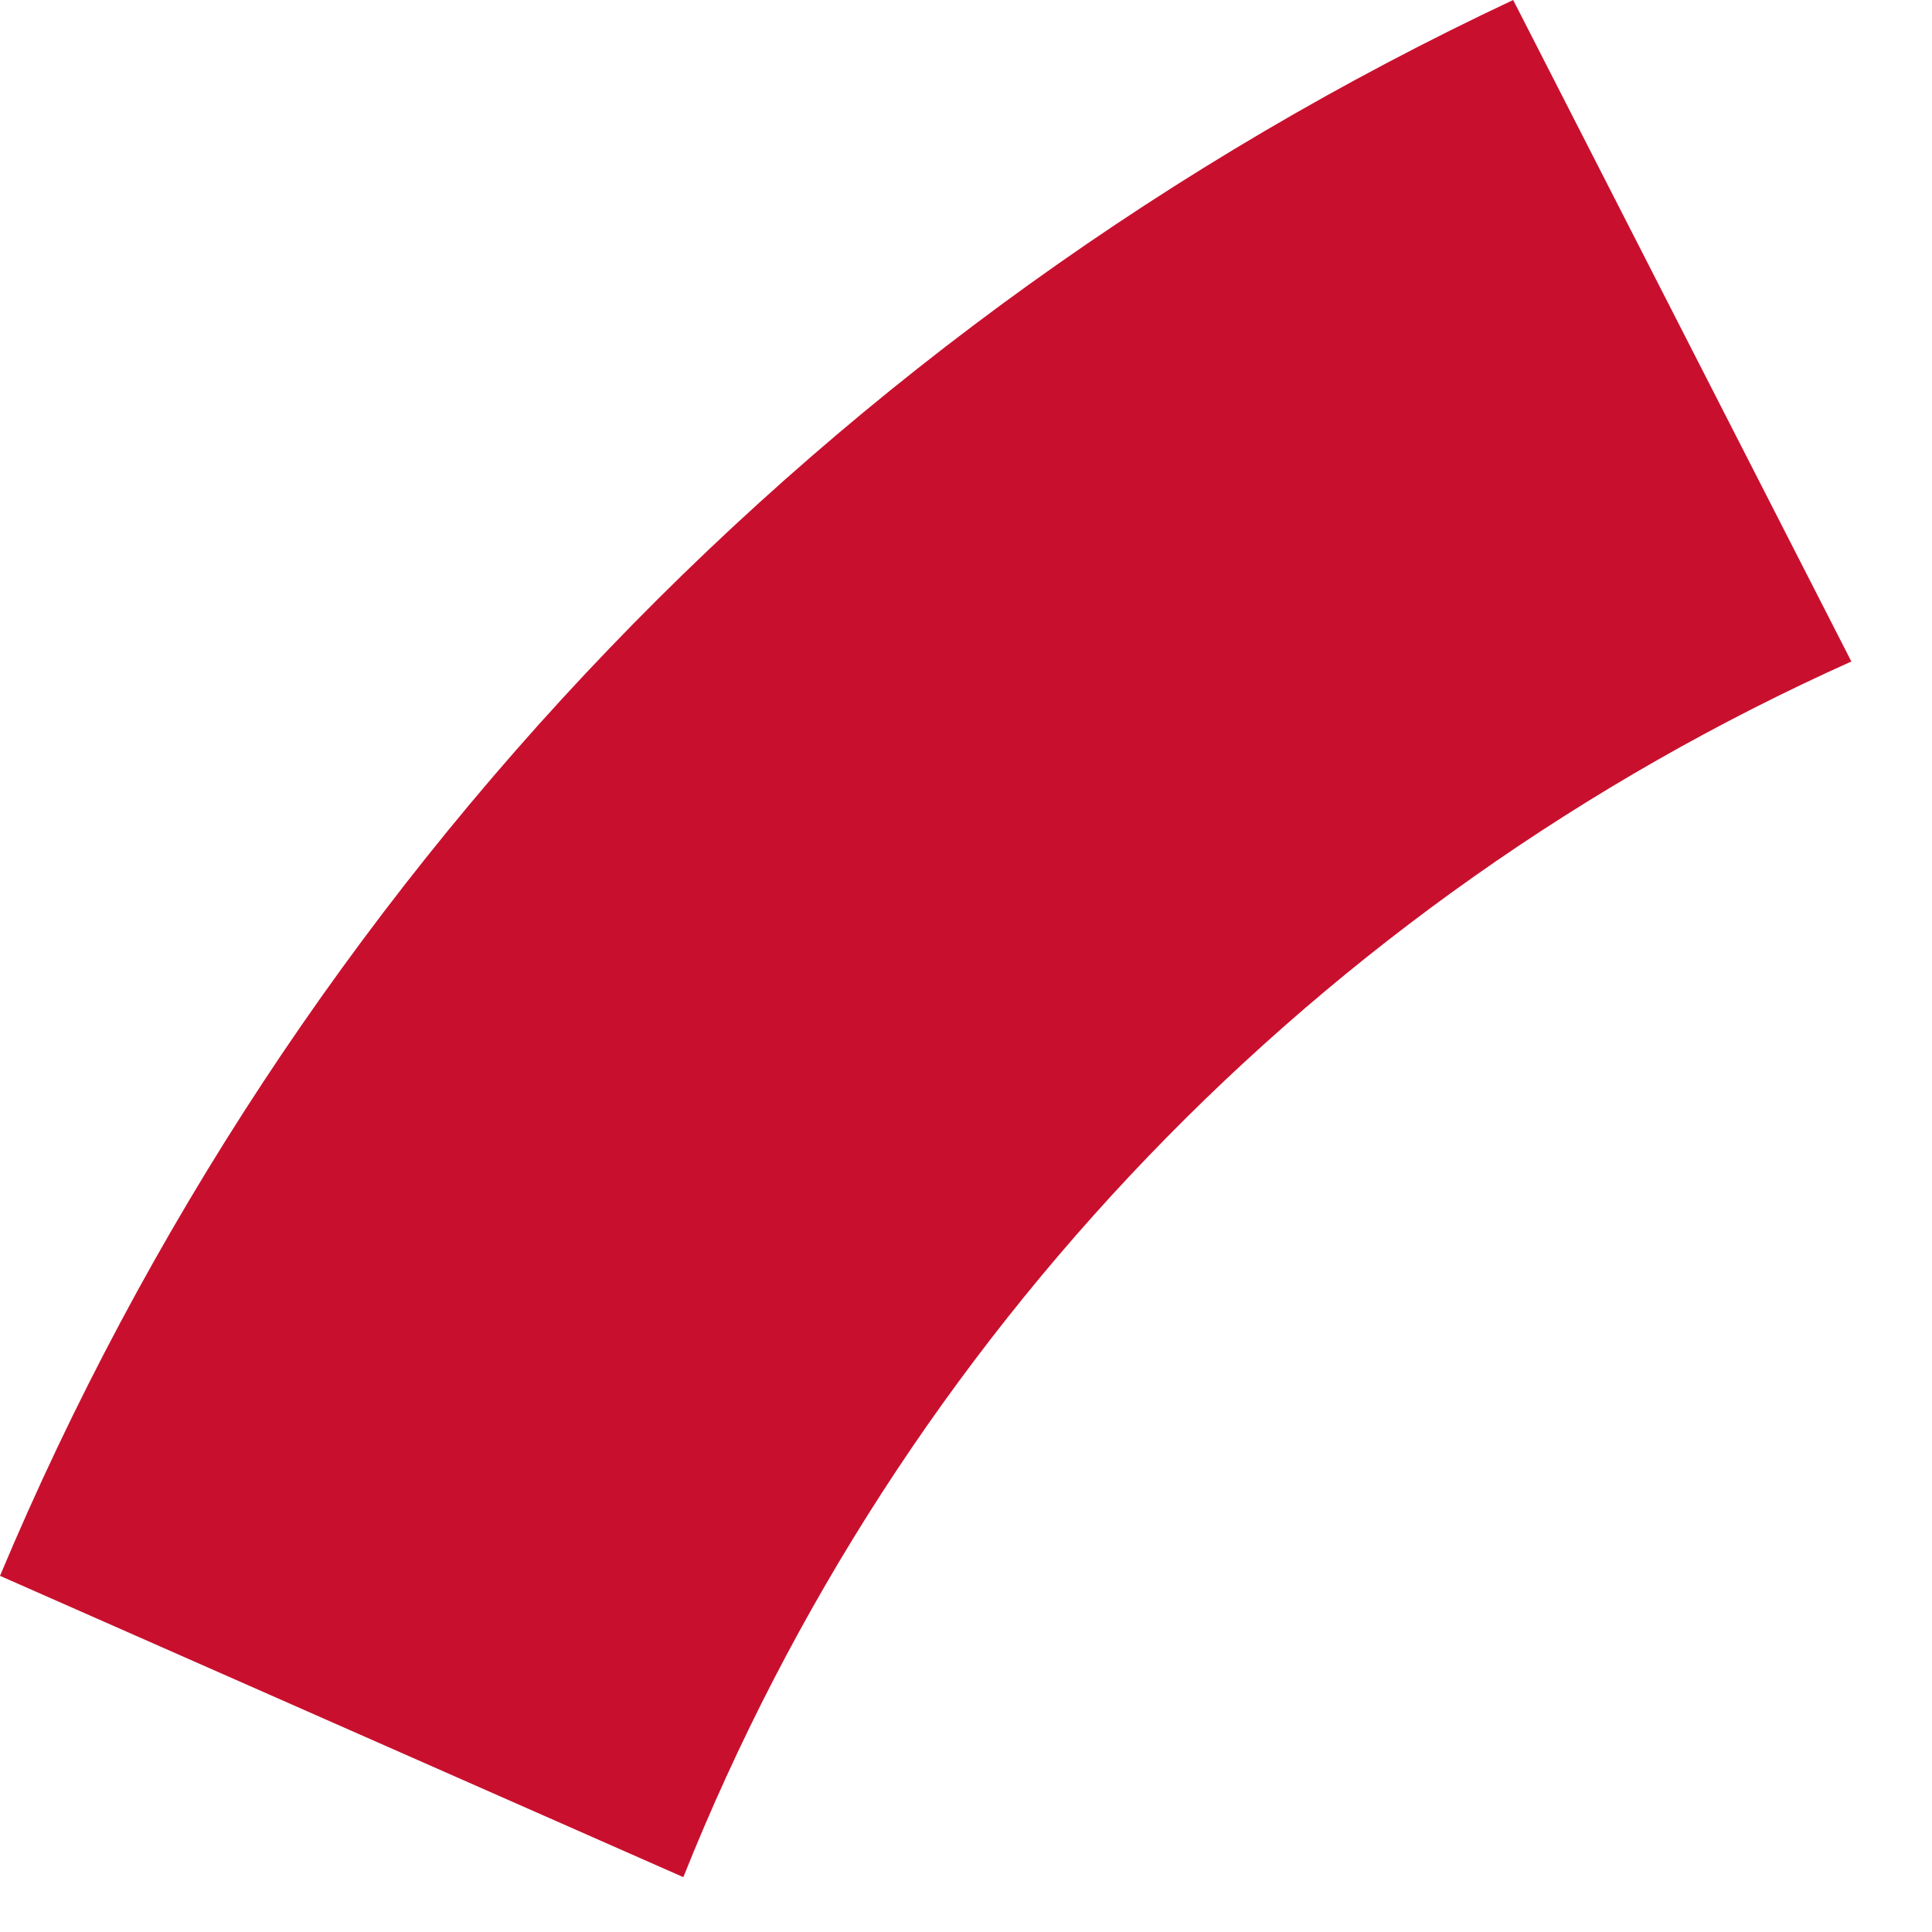 <?xml version="1.0" encoding="utf-8"?>
<svg xmlns="http://www.w3.org/2000/svg" fill="none" height="100%" overflow="visible" preserveAspectRatio="none" style="display: block;" viewBox="0 0 23 23" width="100%">
<path d="M0 18.76C3.461 10.508 9.879 3.824 18.014 0L22.04 7.875C15.69 10.724 10.704 15.913 8.135 22.347L0 18.76Z" fill="#C8102E" id="Vector"/>
</svg>